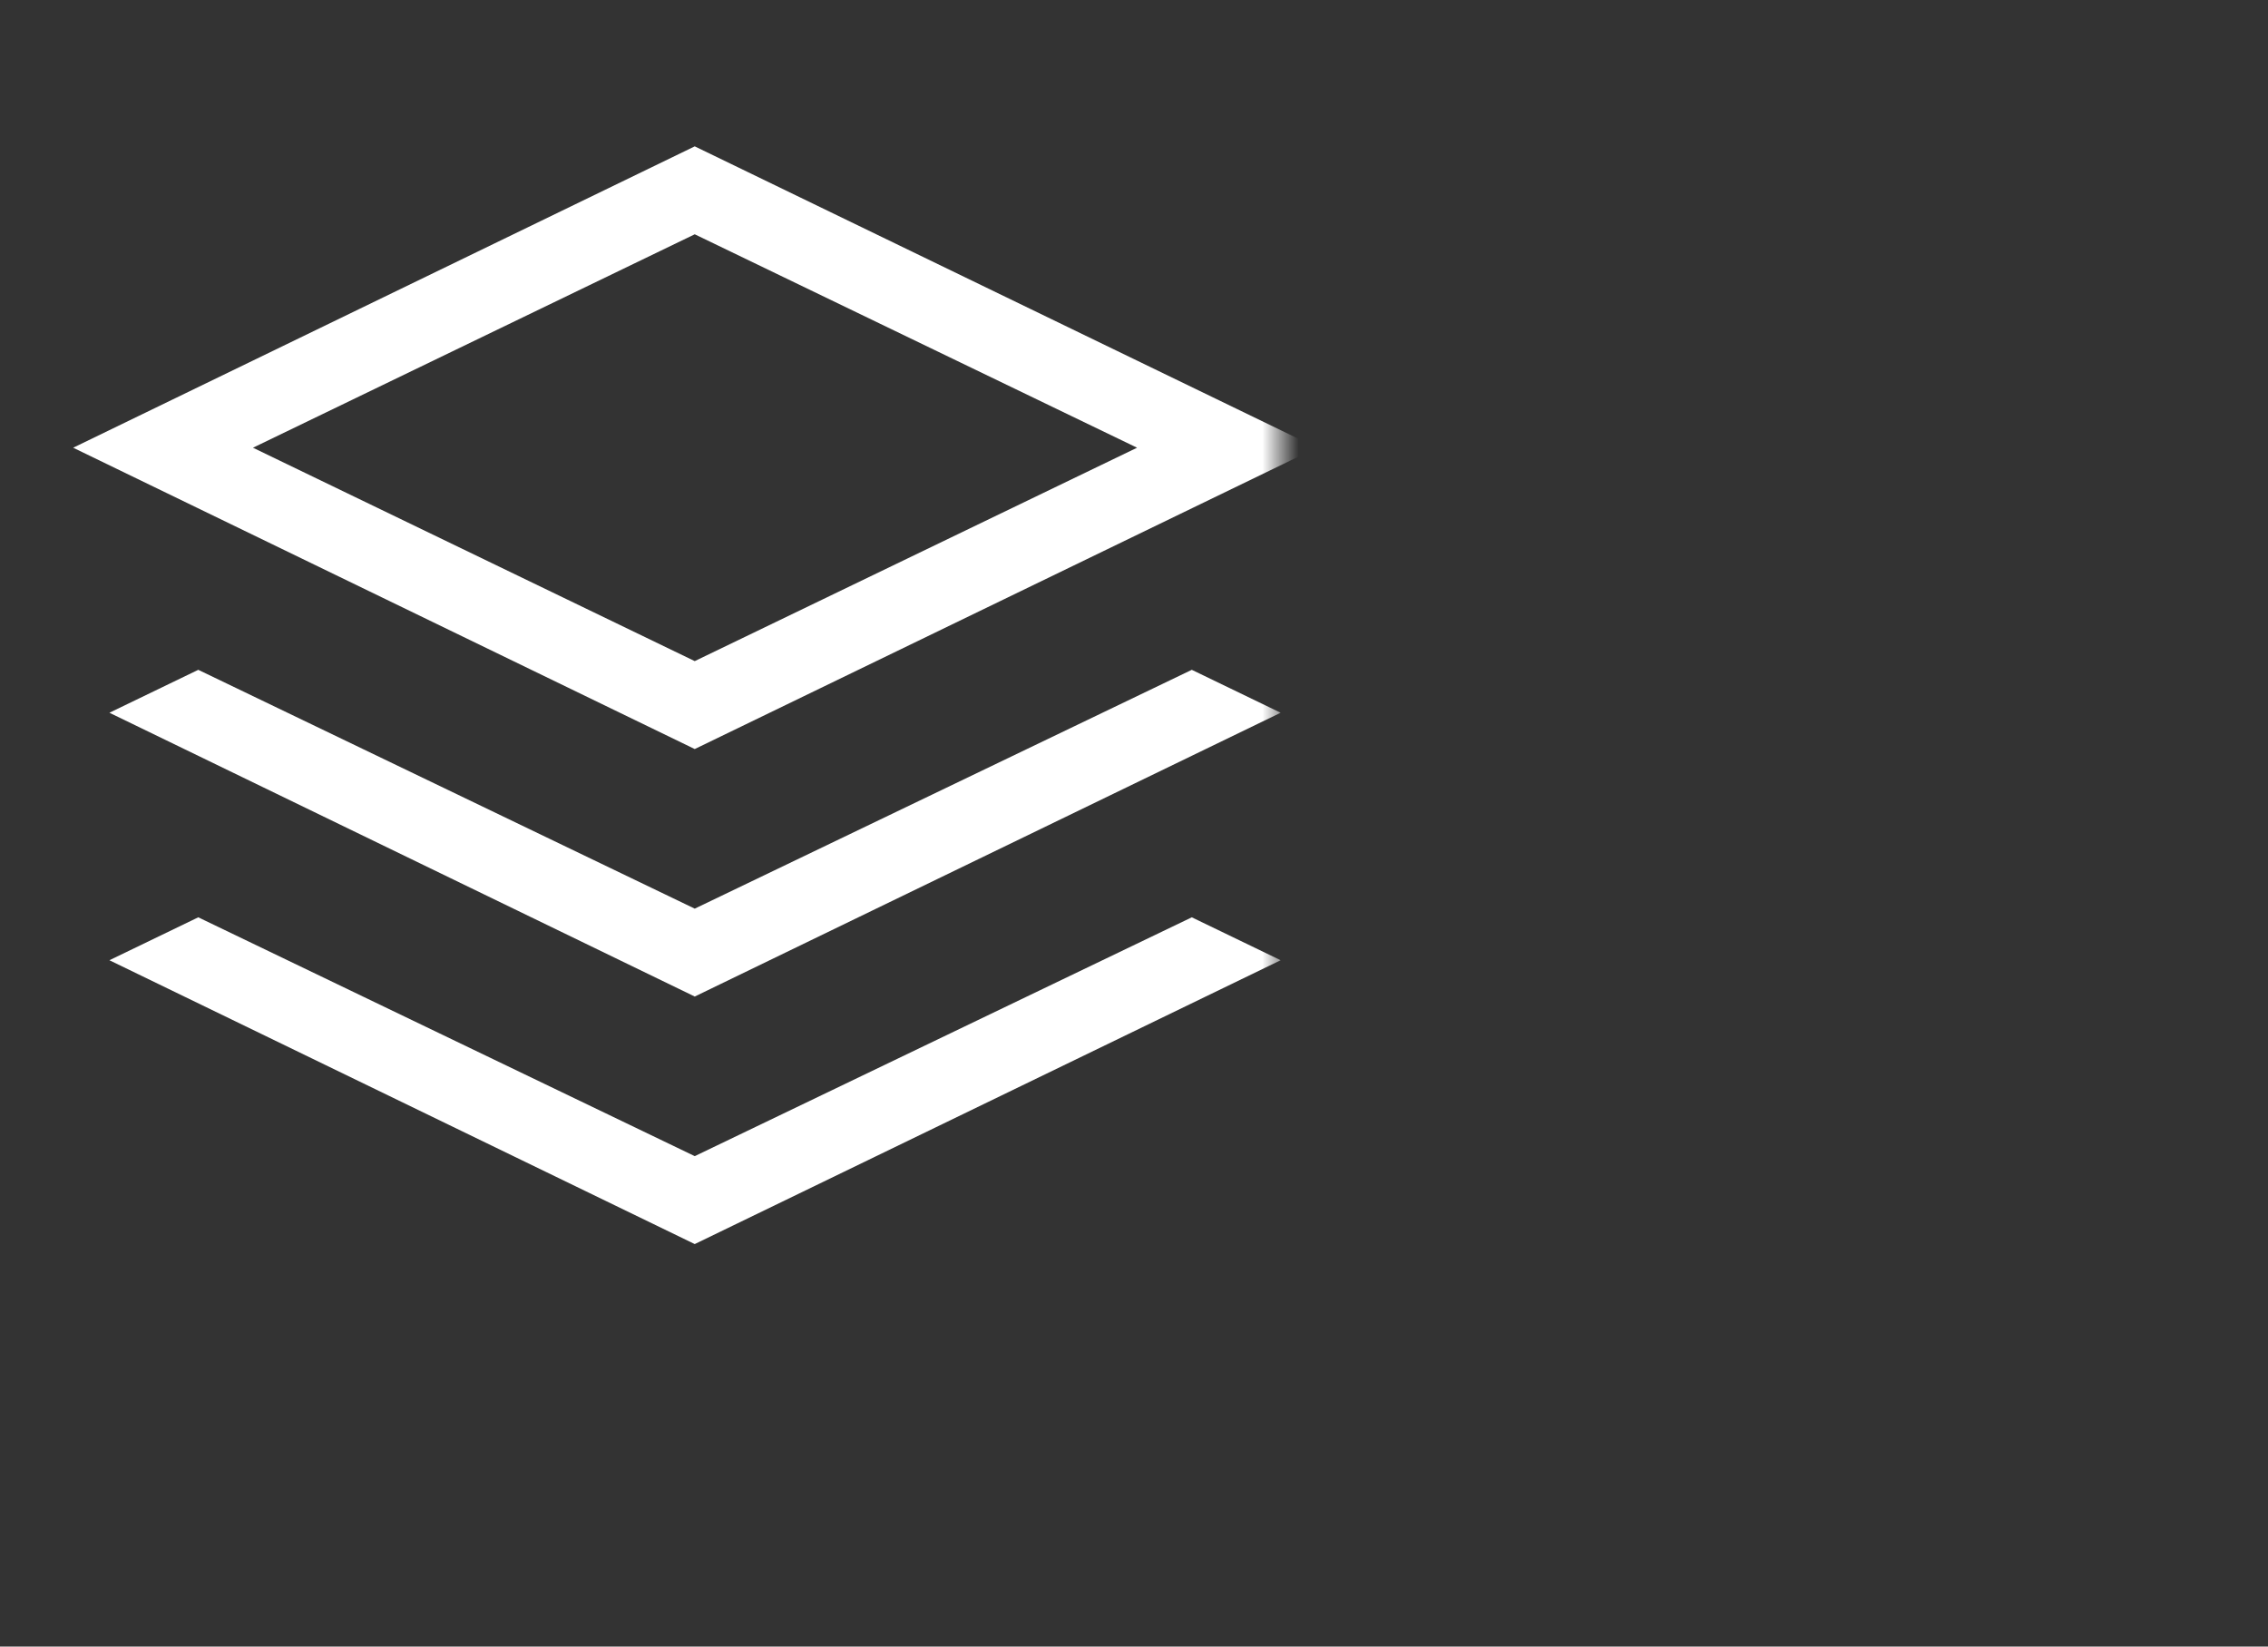 <?xml version="1.0" encoding="UTF-8"?>
<svg xmlns="http://www.w3.org/2000/svg" width="62" height="45" viewBox="0 0 62 45" fill="none">
  <rect x="0" y="0" width="62" height="45" fill="#333333" stroke="none"/>
  <mask id="mask0_3111_15231" style="mask-type:alpha" maskUnits="userSpaceOnUse" x="0" y="0" width="62" height="45">
    <rect width="61.364" height="45" fill="#D9D9D9"></rect>
  </mask>
  <g mask="url(#mask0_3111_15231)">
    <mask id="mask1_3111_15231" style="mask-type:alpha" maskUnits="userSpaceOnUse" x="0" y="0" width="35" height="35">
      <rect width="35" height="35" fill="#D9D9D9"></rect>
    </mask>
    <g mask="url(#mask1_3111_15231)">
      <path d="M18.992 20.471L2 12.236L18.992 4L36 12.236L18.992 20.471ZM18.992 27.235L2.991 19.479L5.42 18.306L18.992 24.833L32.58 18.306L35.009 19.479L18.992 27.235ZM18.992 34L2.991 26.243L5.42 25.07L18.992 31.597L32.58 25.07L35.009 26.243L18.992 34ZM18.992 18.068L31.084 12.236L18.992 6.403L6.915 12.236L18.992 18.068Z" fill="white"></path>
    </g>
  </g>
</svg>
